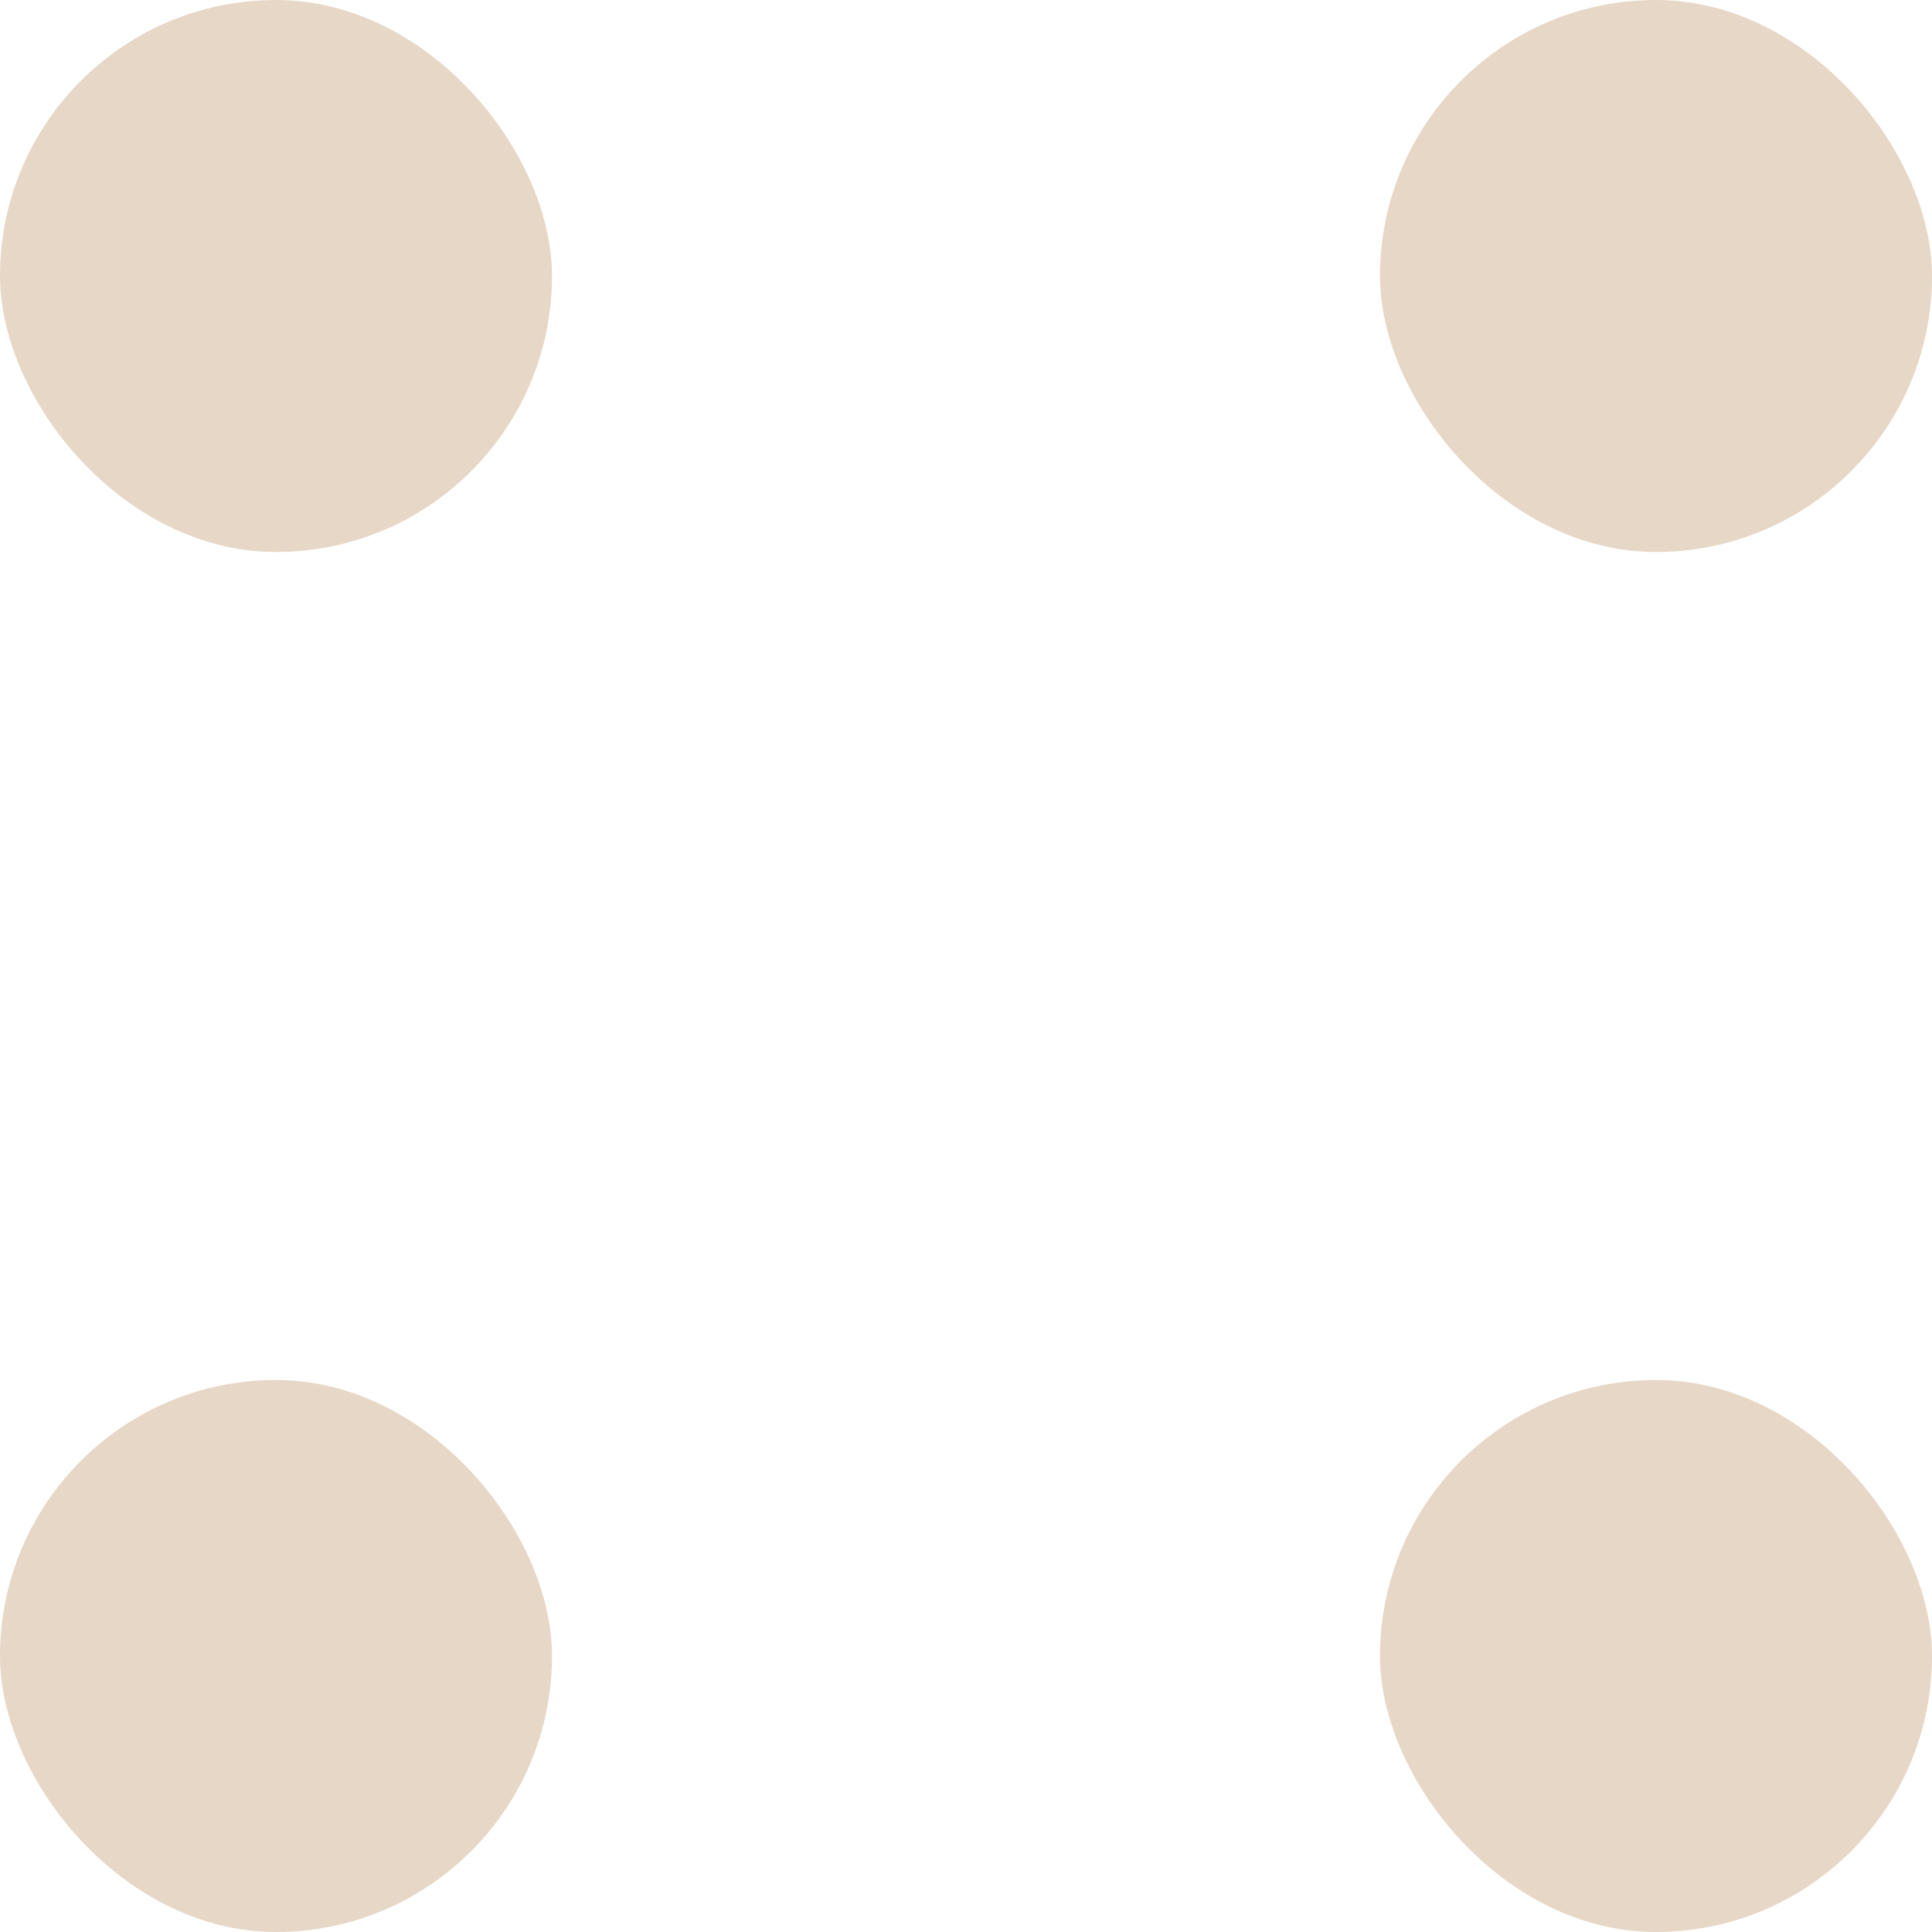 <svg width="14" height="14" viewBox="0 0 14 14" fill="none" xmlns="http://www.w3.org/2000/svg">
<rect width="4" height="4" rx="2" fill="#E7D7C7"/>
<rect x="10" width="4" height="4" rx="2" fill="#E7D7C7"/>
<rect y="10" width="4" height="4" rx="2" fill="#E7D7C7"/>
<rect x="10" y="10" width="4" height="4" rx="2" fill="#E7D7C7"/>
</svg>
